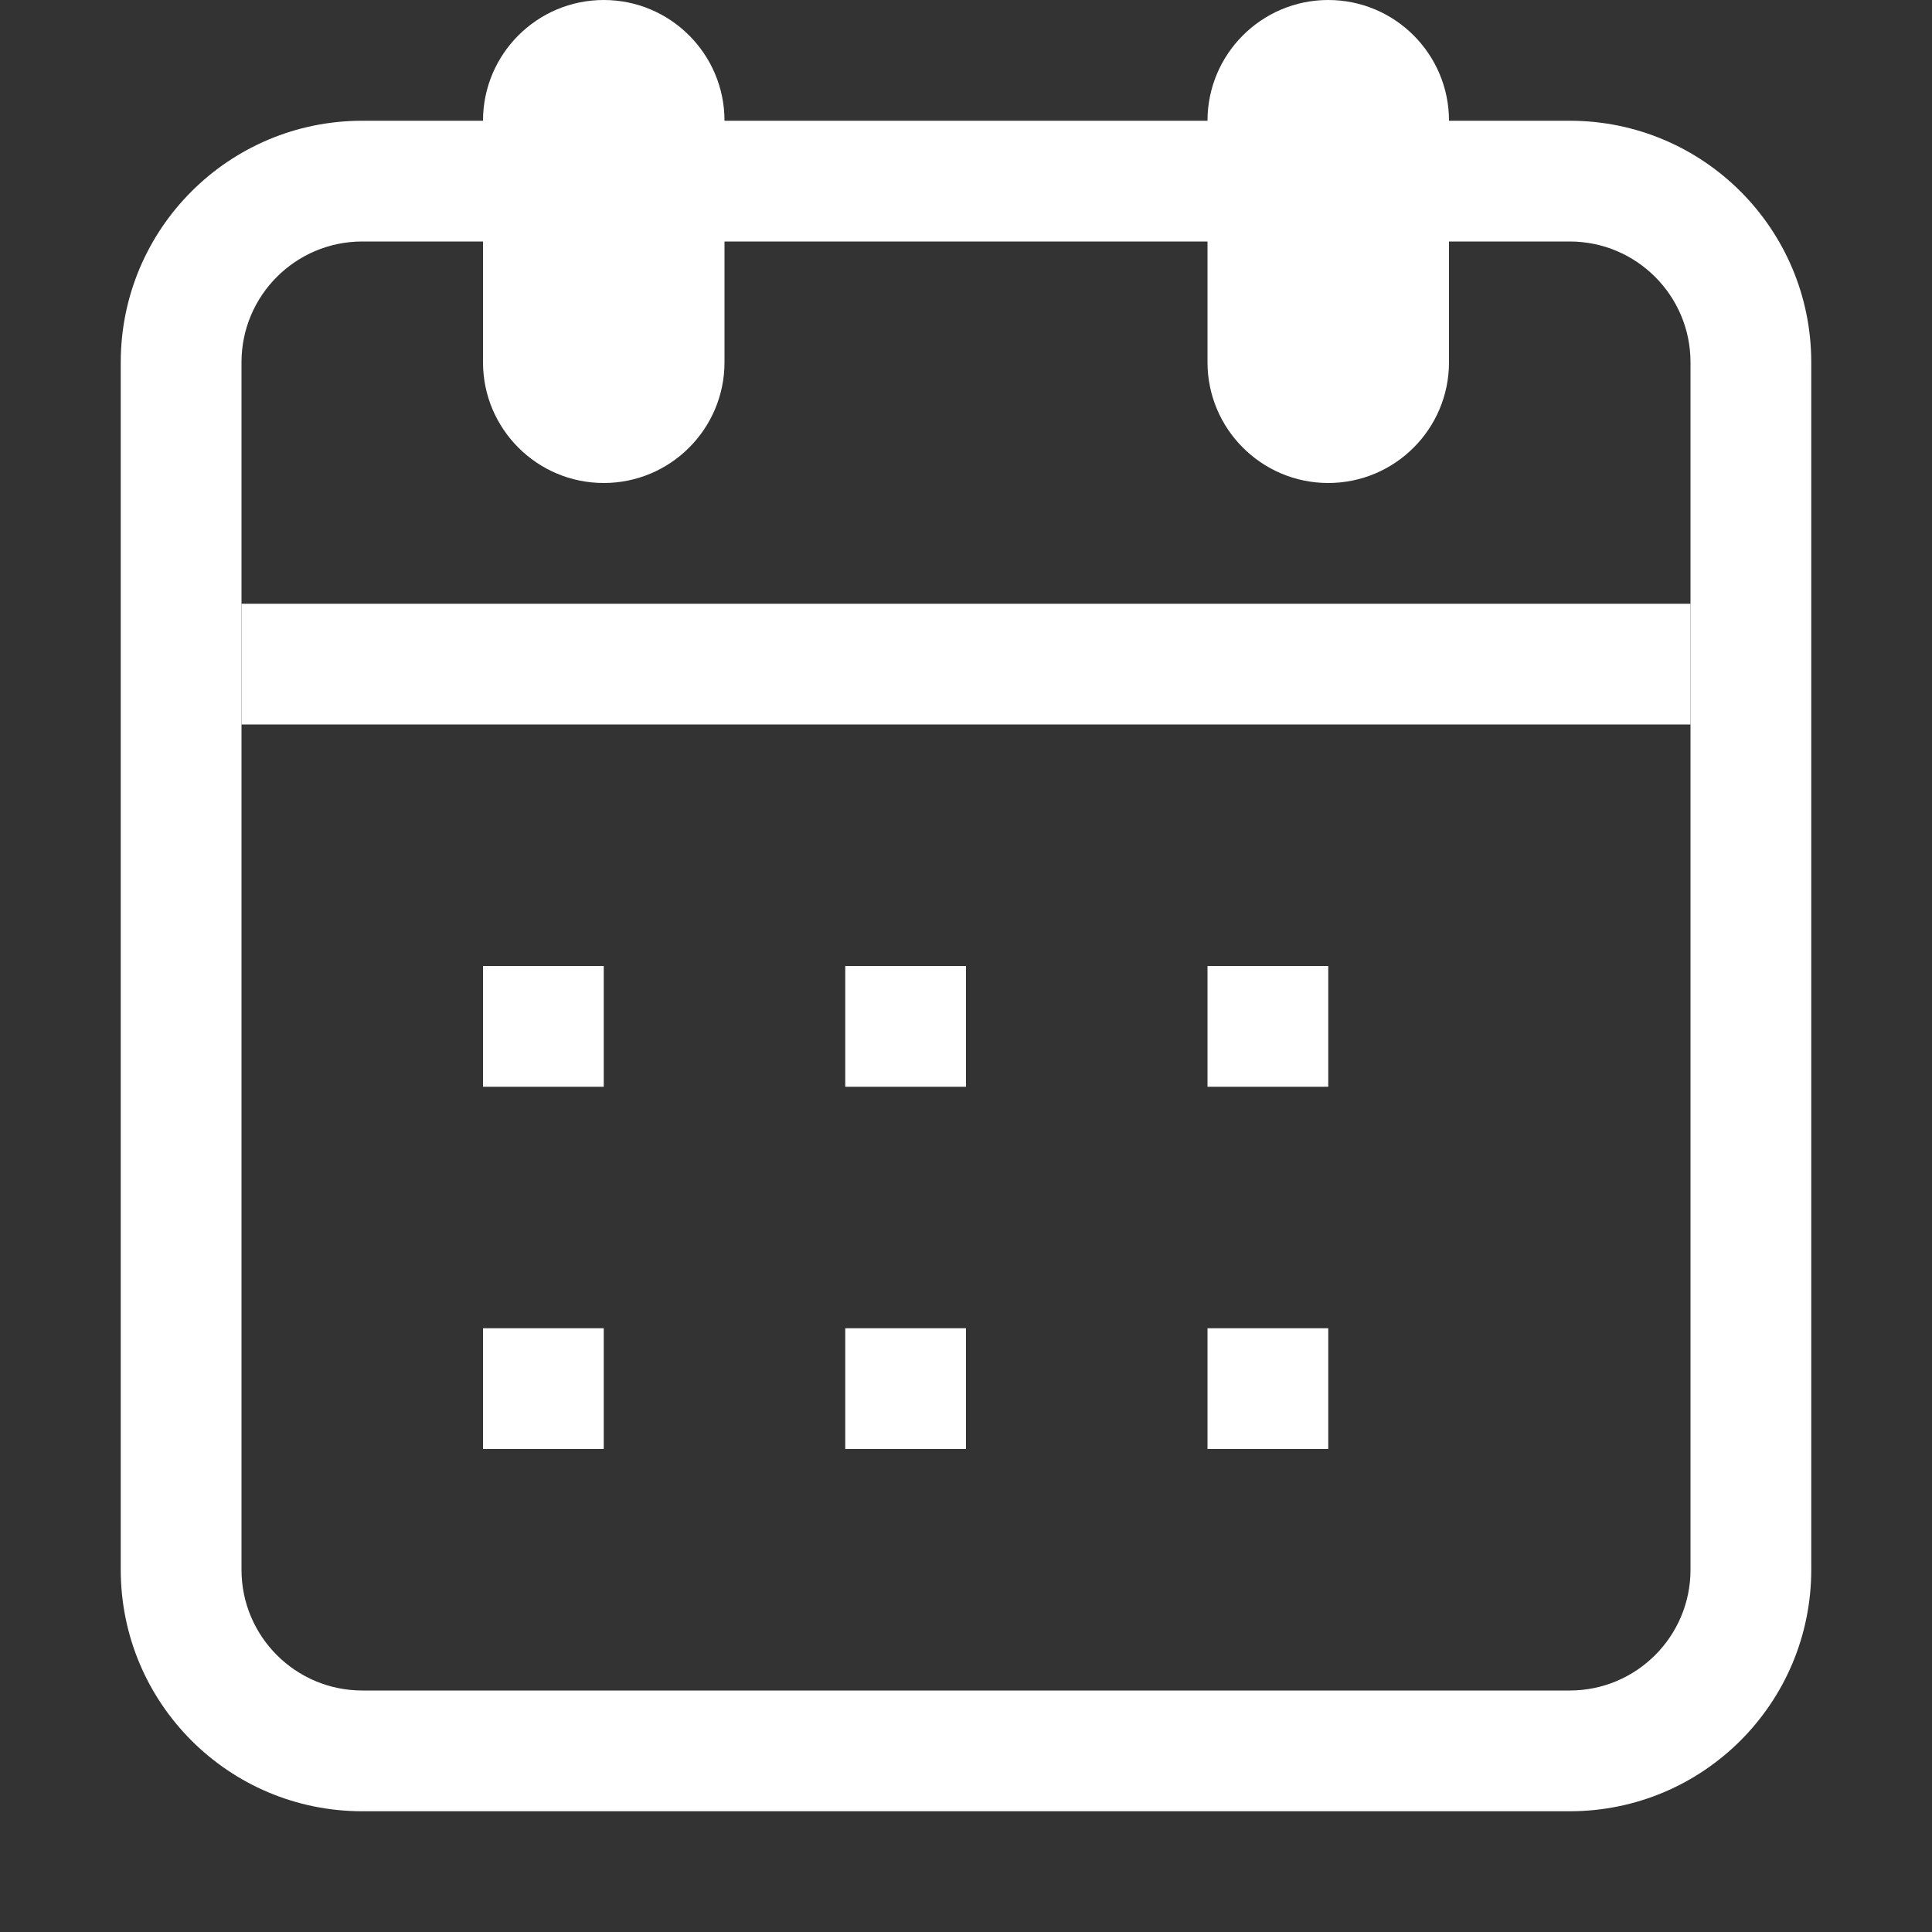 <svg width="16" height="16" viewBox="0 0 16 16" fill="none" xmlns="http://www.w3.org/2000/svg">
<rect x="0" y="0" width="16" height="16" fill="#333333" stroke="none"/>
<path d="M3 2C2.448 2 2 2.448 2 3V13C2 13.552 2.448 14 3 14H13C13.552 14 14 13.552 14 13V3C14 2.448 13.552 2 13 2H3ZM3 1H13C14.105 1 15 1.895 15 3V13C15 14.105 14.105 15 13 15H3C1.895 15 1 14.105 1 13V3C1 1.895 1.895 1 3 1Z" fill="white"/>
<path d="M5 0C5.552 0 6 0.448 6 1V3C6 3.552 5.552 4 5 4C4.448 4 4 3.552 4 3V1C4 0.448 4.448 0 5 0Z" fill="white"/>
<path d="M11 0C11.552 0 12 0.448 12 1V3C12 3.552 11.552 4 11 4C10.448 4 10 3.552 10 3V1C10 0.448 10.448 0 11 0Z" fill="white"/>
<path d="M2 5H14V6H2V5Z" fill="white"/>
<path d="M4 8H5V9H4V8Z" fill="white"/>
<path d="M7 8H8V9H7V8Z" fill="white"/>
<path d="M10 8H11V9H10V8Z" fill="white"/>
<path d="M4 11H5V12H4V11Z" fill="white"/>
<path d="M7 11H8V12H7V11Z" fill="white"/>
<path d="M10 11H11V12H10V11Z" fill="white"/>
</svg>

